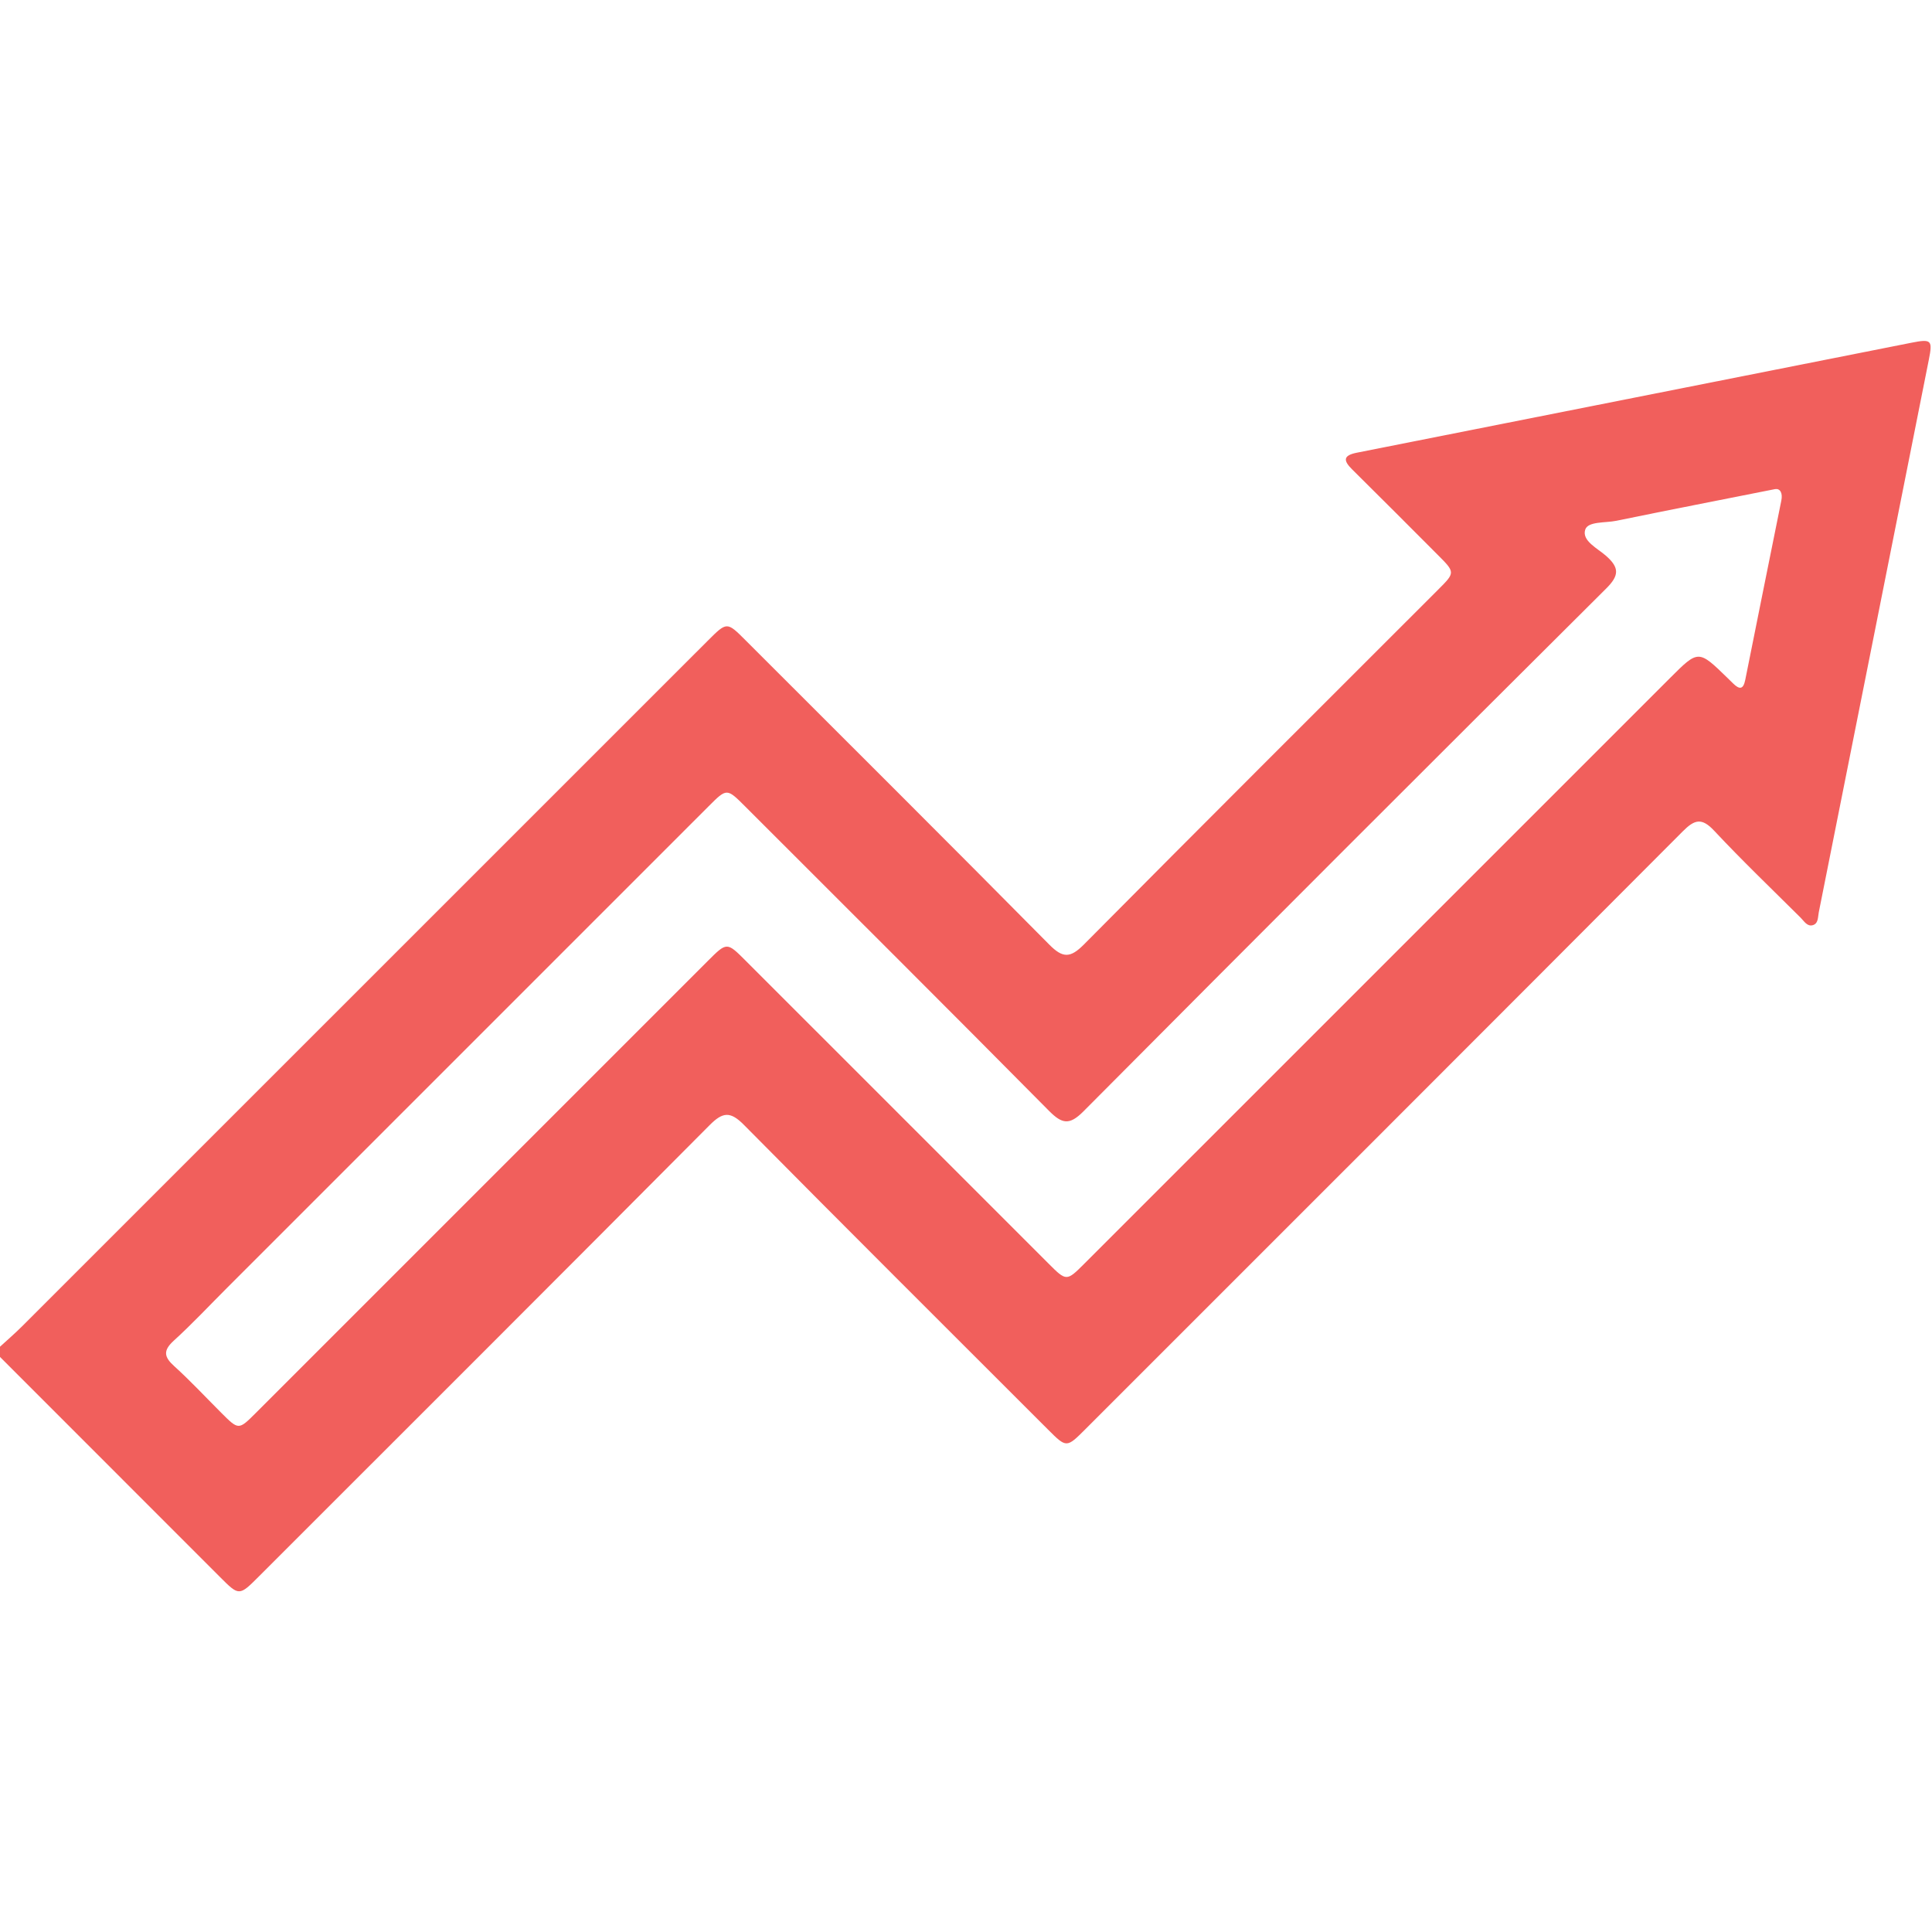 <svg width="512" height="512" viewBox="0 0 512 512" fill="none" xmlns="http://www.w3.org/2000/svg">
<g clip-path="url(#clip0_714_2267)">
<g clip-path="url(#clip1_714_2267)">
<path d="M-0.377 357.233C1.707 355.323 3.858 353.479 5.849 351.489C66.422 290.942 126.995 230.368 187.555 169.808C192.632 164.732 192.632 164.732 197.561 169.661C224.428 196.528 251.361 223.328 278.081 250.341C281.661 253.962 283.652 253.908 287.219 250.328C318.427 218.852 349.823 187.563 381.165 156.221C385.667 151.719 385.667 151.692 380.978 147.003C373.443 139.455 365.921 131.893 358.333 124.398C355.915 122.007 355.955 120.684 359.602 119.963C408.592 110.277 457.569 100.511 506.56 90.825C511.89 89.769 512.198 90.157 511.156 95.354C501.456 144.171 491.717 192.974 481.991 241.791C481.737 243.074 481.911 244.757 480.388 245.184C478.905 245.599 478.09 244.089 477.182 243.194C469.5 235.552 461.671 228.057 454.27 220.148C450.996 216.648 449.099 217.156 445.973 220.295C393.269 273.173 340.458 325.931 287.673 378.716C282.637 383.753 282.637 383.753 277.68 378.796C250.814 351.93 223.88 325.13 197.161 298.116C193.54 294.456 191.55 294.656 188.036 298.196C148.331 338.142 108.452 377.928 68.626 417.753C63.376 423.004 63.376 423.004 58.286 417.914C38.727 398.342 19.182 378.783 -0.377 359.224C-0.377 358.569 -0.377 357.901 -0.377 357.233ZM470.462 129.609C455.699 132.534 441.979 135.22 428.285 138.025C425.399 138.613 420.803 138.119 420.095 140.377C419.173 143.329 423.355 145.306 425.599 147.284C429.207 150.45 429.113 152.534 425.653 155.967C379.348 202.046 333.15 248.231 287.099 294.549C283.398 298.263 281.448 297.862 277.987 294.375C251.254 267.375 224.334 240.575 197.468 213.709C192.618 208.859 192.605 208.859 187.849 213.615C145.311 256.153 102.774 298.691 60.236 341.228C55.52 345.944 50.965 350.821 46.035 355.31C43.163 357.928 43.47 359.611 46.182 362.056C50.497 365.971 54.478 370.246 58.606 374.374C63.229 378.997 63.229 378.997 67.718 374.521C107.664 334.575 147.609 294.629 187.555 254.683C192.618 249.62 192.632 249.62 197.561 254.55C224.308 281.296 251.054 308.042 277.8 334.789C282.623 339.612 282.637 339.612 287.433 334.816C339.162 283.086 390.891 231.357 442.62 179.641C450.101 172.16 450.101 172.16 457.85 179.708C458.331 180.176 458.799 180.643 459.279 181.111C460.923 182.714 461.978 182.847 462.513 180.162C465.665 164.331 468.885 148.513 472.065 132.681C472.492 130.584 471.717 129.435 470.462 129.609Z" fill="#F15F5C"/>
</g>
</g>
<defs>
<clipPath id="clip0_714_2267">
<rect width="512" height="512" fill="white"/>
</clipPath>
<clipPath id="clip1_714_2267">
<rect width="512" height="331.364" fill="white" transform="translate(-0.379 90.336)"/>
</clipPath>
</defs>
</svg>
